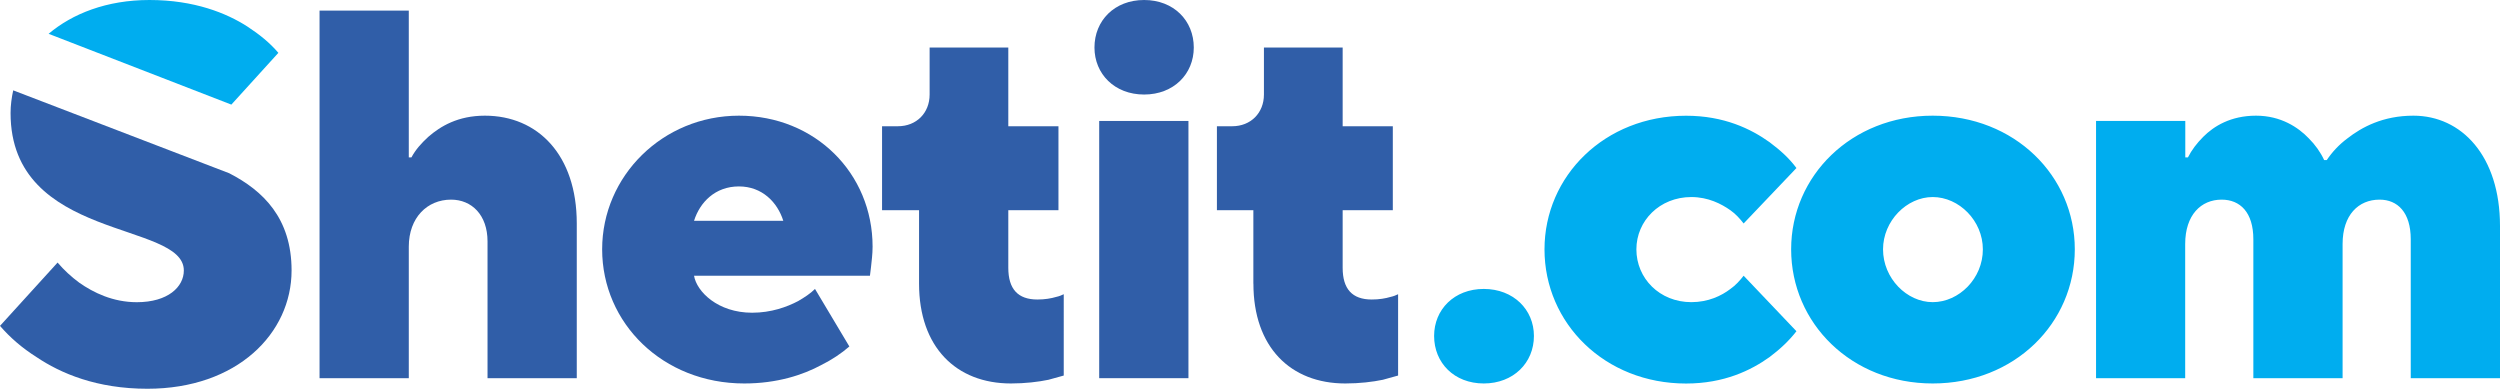<?xml version="1.0" encoding="utf-8"?>
<!-- Generator: Adobe Illustrator 23.0.0, SVG Export Plug-In . SVG Version: 6.00 Build 0)  -->
<svg version="1.1" id="Layer_1" xmlns="http://www.w3.org/2000/svg" xmlns:xlink="http://www.w3.org/1999/xlink" x="0px" y="0px"
	 viewBox="0 0 454.08 70.61" style="enable-background:new 0 0 454.08 70.61;" xml:space="preserve">
<style type="text/css">
	.st0{fill-rule:evenodd;clip-rule:evenodd;fill:#305EA8;}
	.st1{fill-rule:evenodd;clip-rule:evenodd;fill:#00ADEF;}
	.st2{fill:#00ADEF;}
</style>
<g>
	<path class="st0" d="M227.66,51.52c0,11.51,6.72,18.13,16.69,18.13c2.59,0,4.99-0.29,6.81-0.67l2.78-0.77V53.44
		c-0.38,0.19-0.86,0.38-1.34,0.48c-0.96,0.29-2.11,0.48-3.45,0.48c-3.55,0-5.28-1.92-5.28-5.76V38.18h9.11V22.93h-9.11V8.63h-14.3
		v8.54c0,3.36-2.4,5.76-5.76,5.76h-2.78v15.25h6.62V51.52z"/>
	<path class="st0" d="M198.79,8.63c0,4.8,3.65,8.54,9.02,8.54c5.37,0,9.02-3.74,9.02-8.54c0-4.89-3.65-8.63-9.02-8.63
		C202.43,0,198.79,3.74,198.79,8.63L198.79,8.63z"/>
	<rect x="199.65" y="21.97" class="st0" width="16.21" height="46.72"/>
	<path class="st0" d="M166.93,51.52c0,11.51,6.72,18.13,16.69,18.13c2.59,0,4.99-0.29,6.81-0.67l2.78-0.77V53.44
		c-0.38,0.19-0.86,0.38-1.34,0.48c-0.96,0.29-2.11,0.48-3.45,0.48c-3.55,0-5.28-1.92-5.28-5.76V38.18h9.11V22.93h-9.11V8.63h-14.29
		v8.54c0,3.36-2.4,5.76-5.76,5.76h-2.88v15.25h6.72V51.52z"/>
	<path class="st0" d="M148.03,52.48c-0.86,0.86-1.92,1.54-3.07,2.21c-2.01,1.06-4.89,2.11-8.35,2.11c-6.24,0-10.07-3.84-10.55-6.72
		h31.95l0.19-1.54c0.1-1.06,0.29-2.3,0.29-3.74c0-13.34-10.46-23.79-24.27-23.79c-13.82,0-24.85,10.94-24.85,24.27
		c0,13.43,11.03,24.37,25.81,24.37c5.95,0,10.65-1.54,14.01-3.36c1.92-0.96,3.65-2.11,5.08-3.36L148.03,52.48z M126.06,40.1
		c1.06-3.36,3.84-6.24,8.15-6.24c4.22,0,7,2.88,8.06,6.24H126.06z"/>
	<path class="st0" d="M58.04,68.69h16.21V44.8c0-5.28,3.36-8.54,7.68-8.54c3.74,0,6.62,2.78,6.62,7.58v24.85h16.21V40.58
		c0-12.47-7.1-19.57-16.69-19.57c-4.89,0-8.06,1.92-10.27,3.84c-1.25,1.15-2.3,2.3-3.07,3.74h-0.48V1.92H58.04V68.69z"/>
	<path class="st1" d="M42.02,19l8.54-9.4c-1.54-1.82-3.45-3.36-5.66-4.8C41.16,2.4,35.31,0,27.15,0C19.38,0,13.14,2.49,8.83,6.14
		L42.02,19z"/>
	<path class="st0" d="M0,59.19c1.82,2.11,4.03,4.03,6.62,5.66c4.41,2.97,10.94,5.76,20.15,5.76c16.31,0,26.19-10.07,26.19-21.49
		c0-9.5-5.18-14.49-11.32-17.65L2.4,16.41c-0.29,1.34-0.48,2.69-0.48,4.13c0,23.31,31.47,19.57,31.47,28.59
		c0,2.97-2.88,5.76-8.54,5.76c-4.32,0-7.87-1.73-10.46-3.55c-1.44-1.06-2.78-2.3-3.93-3.65L0,59.19z"/>
	<path class="st2" d="M260.48,61.02c0,4.89,3.65,8.63,9.02,8.63s9.11-3.74,9.11-8.63c0-4.8-3.74-8.54-9.11-8.54
		S260.48,56.22,260.48,61.02L260.48,61.02z M316.7,50.08c-0.67,0.86-1.44,1.73-2.4,2.4c-1.63,1.25-4.03,2.4-7.1,2.4
		c-5.76,0-9.98-4.32-9.98-9.59c0-5.18,4.22-9.5,9.98-9.5c3.07,0,5.47,1.25,7.1,2.4c0.96,0.67,1.73,1.54,2.4,2.4l9.59-10.07
		c-1.34-1.82-2.97-3.26-4.89-4.7c-3.36-2.4-8.25-4.8-15.16-4.8c-14.77,0-25.71,10.94-25.71,24.27c0,13.43,10.94,24.37,25.71,24.37
		c6.91,0,11.8-2.4,15.16-4.8c1.92-1.44,3.55-2.97,4.89-4.7L316.7,50.08z M351.04,54.88c-4.7,0-9.02-4.32-9.02-9.59
		c0-5.18,4.32-9.5,9.02-9.5c4.8,0,9.11,4.32,9.11,9.5C360.16,50.56,355.84,54.88,351.04,54.88L351.04,54.88z M325.33,45.28
		c0,13.43,10.94,24.37,25.71,24.37c14.87,0,25.81-10.94,25.81-24.37c0-13.34-10.94-24.27-25.81-24.27
		C336.27,21.01,325.33,31.95,325.33,45.28L325.33,45.28z M380.69,68.69h16.21V44.32c0-5.28,2.88-8.06,6.62-8.06
		c3.36,0,5.76,2.3,5.76,7.2v25.23h16.21V44.32c0-5.28,2.88-8.06,6.72-8.06c3.26,0,5.66,2.3,5.66,7.2v25.23h16.21V41.06
		c0-12.76-7-20.05-15.73-20.05c-5.56,0-9.4,2.11-11.99,4.13c-1.54,1.15-2.78,2.49-3.74,3.93h-0.48c-0.67-1.44-1.63-2.78-2.78-3.93
		c-1.92-2.01-5.08-4.13-9.59-4.13c-4.61,0-7.68,1.92-9.59,3.84c-1.15,1.15-2.11,2.4-2.78,3.74h-0.48v-6.62h-16.21V68.69z"/>
</g>
</svg>
